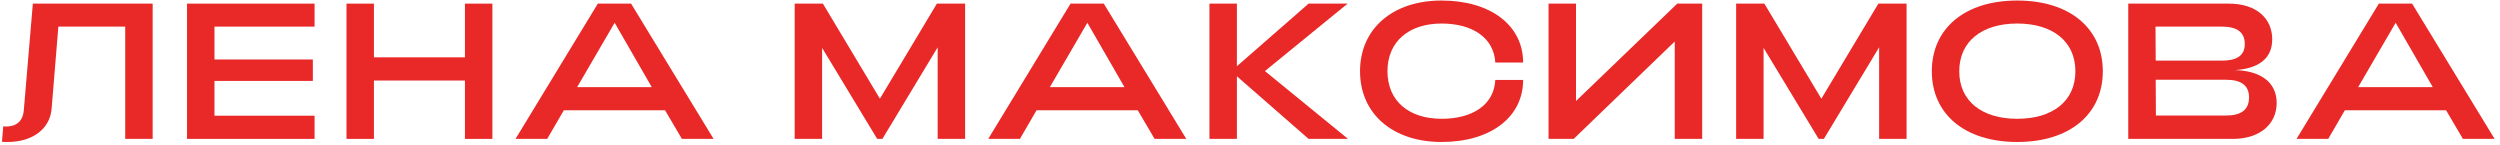 <?xml version="1.0" encoding="UTF-8"?>
<svg xmlns="http://www.w3.org/2000/svg" width="414" height="24" viewBox="0 0 414 24" fill="none">
  <path d="M1.28 23.512C5.12 23.512 8.224 21.56 8.544 18.04L9.664 4.408H20.736V23H25.28V0.6H5.44L3.936 18.328C3.808 19.928 2.816 20.952 1.024 20.952C0.864 20.952 0.704 20.92 0.544 20.92L0.32 23.48C0.672 23.512 0.96 23.512 1.28 23.512Z" fill="#E92828"></path>
  <path d="M30.973 23H52.093V19.16H35.517V13.4H51.805V9.848H35.517V4.408H52.093V0.6H30.973V23Z" fill="#E92828"></path>
  <path d="M57.379 23H61.923V13.336H76.995V23H81.539V0.6H76.995V9.496H61.923V0.6H57.379V23Z" fill="#E92828"></path>
  <path d="M85.369 23H90.617L93.369 18.264H110.137L112.921 23H118.169L104.505 0.6H99.001L85.369 23ZM95.577 14.424L101.785 3.768L107.929 14.424H95.577Z" fill="#E92828"></path>
  <path d="M131.598 23H136.142V7.928L145.262 23H146.126L155.278 7.832V23H159.822V0.6H155.15L145.71 16.344L136.27 0.6H131.598V23Z" fill="#E92828"></path>
  <path d="M163.65 23H168.898L171.65 18.264H188.418L191.202 23H196.45L182.786 0.6H177.282L163.65 23ZM173.858 14.424L180.066 3.768L186.21 14.424H173.858Z" fill="#E92828"></path>
  <path d="M200.285 23H204.829V12.632L216.701 23H223.229L209.469 11.768L223.165 0.6H216.701L204.829 10.968V0.6H200.285V23Z" fill="#E92828"></path>
  <path d="M238.725 23.512C246.821 23.512 252.229 19.416 252.229 13.24H247.621C247.429 17.336 243.877 19.672 238.725 19.672C233.349 19.672 229.765 16.76 229.765 11.8C229.765 6.84 233.349 3.896 238.725 3.896C243.845 3.896 247.397 6.264 247.621 10.36H252.229C252.229 4.184 246.821 0.088 238.725 0.088C230.629 0.088 225.221 4.76 225.221 11.8C225.221 18.84 230.629 23.512 238.725 23.512Z" fill="#E92828"></path>
  <path d="M281.881 23V0.6H277.753L260.985 16.728V0.6H256.441V23H260.601L277.337 6.872V23H281.881Z" fill="#E92828"></path>
  <path d="M287.504 23H292.048V7.928L301.168 23H302.032L311.184 7.832V23H315.728V0.6H311.056L301.616 16.344L292.176 0.6H287.504V23Z" fill="#E92828"></path>
  <path d="M334.052 23.512C342.82 23.512 348.228 18.84 348.228 11.8C348.228 4.76 342.82 0.088 334.052 0.088C325.316 0.088 319.908 4.76 319.908 11.8C319.908 18.84 325.316 23.512 334.052 23.512ZM334.052 19.672C328.228 19.672 324.452 16.76 324.452 11.8C324.452 6.84 328.228 3.896 334.052 3.896C339.908 3.896 343.684 6.84 343.684 11.8C343.684 16.76 339.908 19.672 334.052 19.672Z" fill="#E92828"></path>
  <path d="M352.441 23H369.785C374.137 23 377.017 20.632 377.017 17.048C377.017 13.56 374.265 11.704 370.073 11.608C373.849 11.384 376.281 9.816 376.281 6.52C376.281 3.096 373.721 0.6 369.081 0.6H352.441V23ZM356.985 10.04L356.953 4.408H367.961C370.361 4.408 371.737 5.272 371.737 7.288C371.737 9.24 370.361 10.04 367.961 10.04H356.985ZM357.017 19.128L356.985 13.208H368.665C371.065 13.208 372.441 14.104 372.441 16.12C372.441 18.232 371.065 19.128 368.665 19.128H357.017Z" fill="#E92828"></path>
  <path d="M380.306 23H385.554L388.306 18.264H405.074L407.858 23H413.106L399.442 0.6H393.938L380.306 23ZM390.514 14.424L396.722 3.768L402.866 14.424H390.514Z" fill="#E92828"></path>
</svg>
